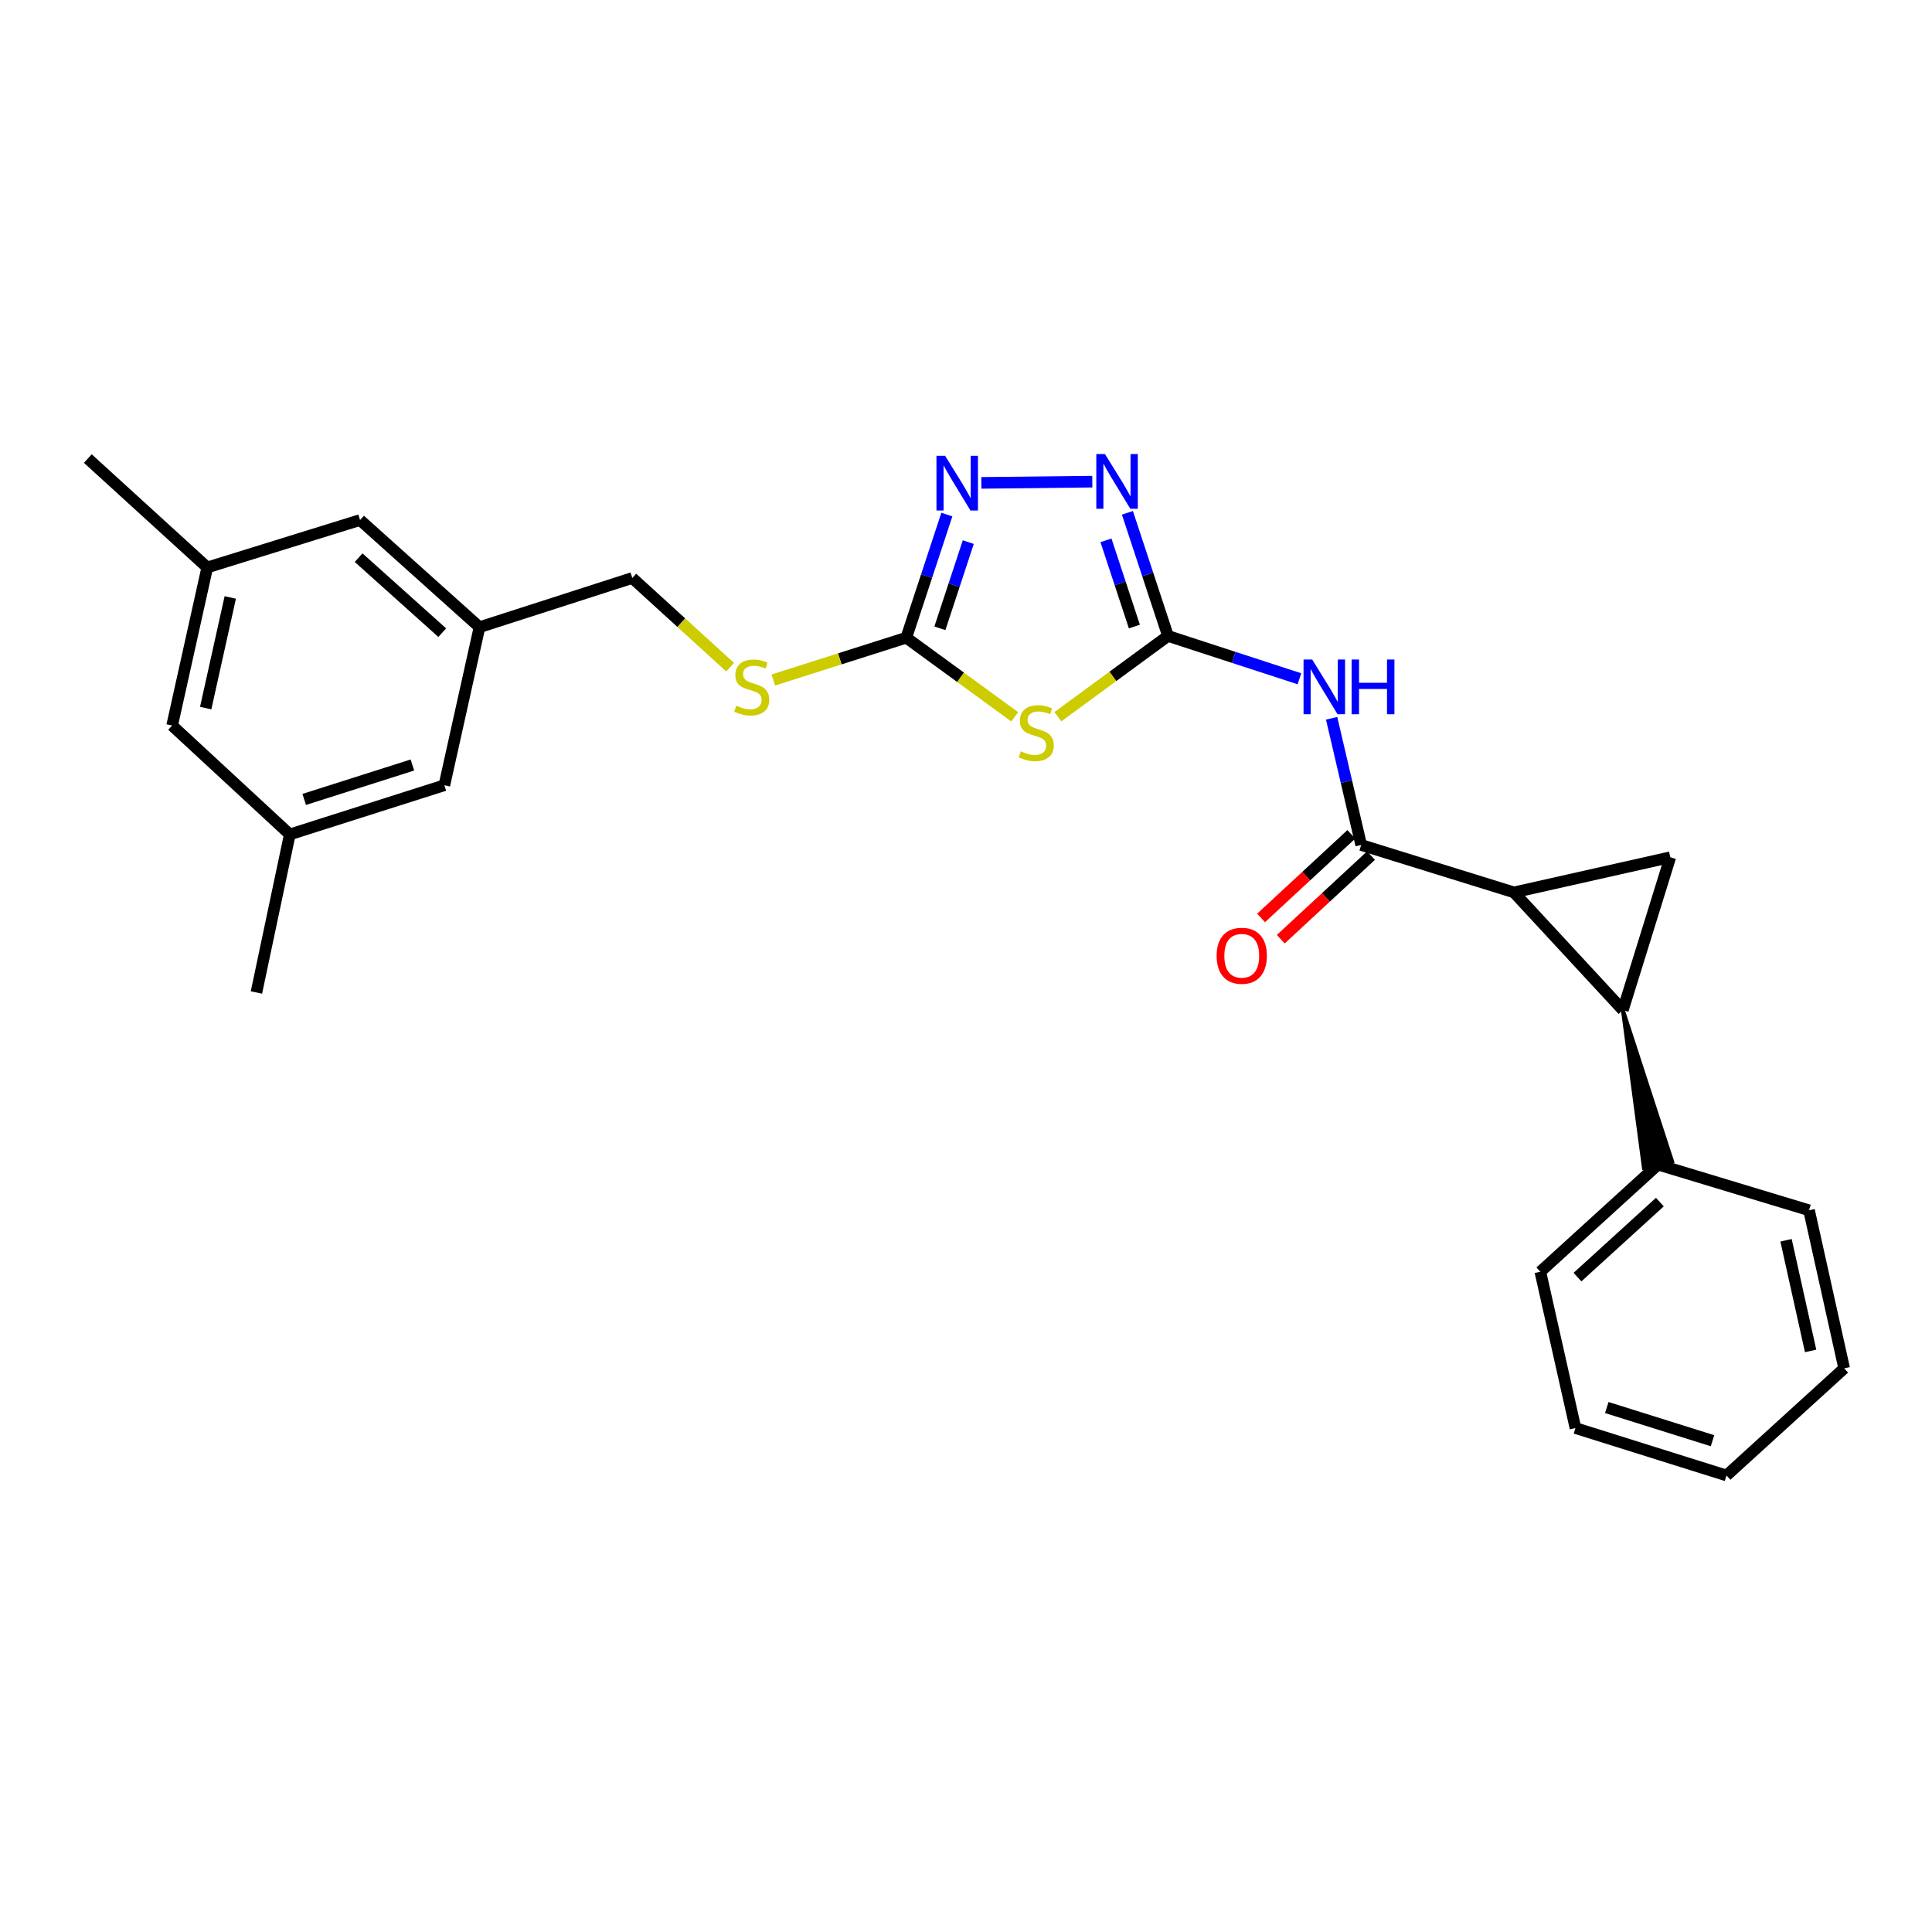<?xml version='1.0' encoding='iso-8859-1'?>
<svg version='1.1' baseProfile='full'
              xmlns='http://www.w3.org/2000/svg'
                      xmlns:rdkit='http://www.rdkit.org/xml'
                      xmlns:xlink='http://www.w3.org/1999/xlink'
                  xml:space='preserve'
width='1000px' height='1000px' viewBox='0 0 1000 1000'>
<!-- END OF HEADER -->
<rect style='opacity:1.0;fill:#FFFFFF;stroke:none' width='1000' height='1000' x='0' y='0'> </rect>
<path class='bond-0' d='M 547.561,370.954 L 576.053,350.06' style='fill:none;fill-rule:evenodd;stroke:#CCCC00;stroke-width:6px;stroke-linecap:butt;stroke-linejoin:miter;stroke-opacity:1' />
<path class='bond-0' d='M 576.053,350.06 L 604.545,329.166' style='fill:none;fill-rule:evenodd;stroke:#000000;stroke-width:6px;stroke-linecap:butt;stroke-linejoin:miter;stroke-opacity:1' />
<path class='bond-1' d='M 525.205,371.019 L 497.148,350.546' style='fill:none;fill-rule:evenodd;stroke:#CCCC00;stroke-width:6px;stroke-linecap:butt;stroke-linejoin:miter;stroke-opacity:1' />
<path class='bond-1' d='M 497.148,350.546 L 469.09,330.074' style='fill:none;fill-rule:evenodd;stroke:#000000;stroke-width:6px;stroke-linecap:butt;stroke-linejoin:miter;stroke-opacity:1' />
<path class='bond-2' d='M 604.545,329.166 L 594.044,297.299' style='fill:none;fill-rule:evenodd;stroke:#000000;stroke-width:6px;stroke-linecap:butt;stroke-linejoin:miter;stroke-opacity:1' />
<path class='bond-2' d='M 594.044,297.299 L 583.543,265.432' style='fill:none;fill-rule:evenodd;stroke:#0000FF;stroke-width:6px;stroke-linecap:butt;stroke-linejoin:miter;stroke-opacity:1' />
<path class='bond-2' d='M 587.151,324.299 L 579.8,301.992' style='fill:none;fill-rule:evenodd;stroke:#000000;stroke-width:6px;stroke-linecap:butt;stroke-linejoin:miter;stroke-opacity:1' />
<path class='bond-2' d='M 579.8,301.992 L 572.45,279.685' style='fill:none;fill-rule:evenodd;stroke:#0000FF;stroke-width:6px;stroke-linecap:butt;stroke-linejoin:miter;stroke-opacity:1' />
<path class='bond-3' d='M 604.545,329.166 L 638.565,340.25' style='fill:none;fill-rule:evenodd;stroke:#000000;stroke-width:6px;stroke-linecap:butt;stroke-linejoin:miter;stroke-opacity:1' />
<path class='bond-3' d='M 638.565,340.25 L 672.585,351.334' style='fill:none;fill-rule:evenodd;stroke:#0000FF;stroke-width:6px;stroke-linecap:butt;stroke-linejoin:miter;stroke-opacity:1' />
<path class='bond-4' d='M 565.375,249.306 L 507.939,249.937' style='fill:none;fill-rule:evenodd;stroke:#0000FF;stroke-width:6px;stroke-linecap:butt;stroke-linejoin:miter;stroke-opacity:1' />
<path class='bond-5' d='M 490.091,266.34 L 479.591,298.207' style='fill:none;fill-rule:evenodd;stroke:#0000FF;stroke-width:6px;stroke-linecap:butt;stroke-linejoin:miter;stroke-opacity:1' />
<path class='bond-5' d='M 479.591,298.207 L 469.09,330.074' style='fill:none;fill-rule:evenodd;stroke:#000000;stroke-width:6px;stroke-linecap:butt;stroke-linejoin:miter;stroke-opacity:1' />
<path class='bond-5' d='M 501.184,280.593 L 493.834,302.9' style='fill:none;fill-rule:evenodd;stroke:#0000FF;stroke-width:6px;stroke-linecap:butt;stroke-linejoin:miter;stroke-opacity:1' />
<path class='bond-5' d='M 493.834,302.9 L 486.484,325.207' style='fill:none;fill-rule:evenodd;stroke:#000000;stroke-width:6px;stroke-linecap:butt;stroke-linejoin:miter;stroke-opacity:1' />
<path class='bond-6' d='M 469.09,330.074 L 434.679,341.022' style='fill:none;fill-rule:evenodd;stroke:#000000;stroke-width:6px;stroke-linecap:butt;stroke-linejoin:miter;stroke-opacity:1' />
<path class='bond-6' d='M 434.679,341.022 L 400.269,351.97' style='fill:none;fill-rule:evenodd;stroke:#CCCC00;stroke-width:6px;stroke-linecap:butt;stroke-linejoin:miter;stroke-opacity:1' />
<path class='bond-7' d='M 689.246,371.787 L 696.893,404.569' style='fill:none;fill-rule:evenodd;stroke:#0000FF;stroke-width:6px;stroke-linecap:butt;stroke-linejoin:miter;stroke-opacity:1' />
<path class='bond-7' d='M 696.893,404.569 L 704.54,437.351' style='fill:none;fill-rule:evenodd;stroke:#000000;stroke-width:6px;stroke-linecap:butt;stroke-linejoin:miter;stroke-opacity:1' />
<path class='bond-8' d='M 377.919,345.341 L 352.594,322.252' style='fill:none;fill-rule:evenodd;stroke:#CCCC00;stroke-width:6px;stroke-linecap:butt;stroke-linejoin:miter;stroke-opacity:1' />
<path class='bond-8' d='M 352.594,322.252 L 327.27,299.164' style='fill:none;fill-rule:evenodd;stroke:#000000;stroke-width:6px;stroke-linecap:butt;stroke-linejoin:miter;stroke-opacity:1' />
<path class='bond-9' d='M 783.632,461.896 L 839.995,522.8' style='fill:none;fill-rule:evenodd;stroke:#000000;stroke-width:6px;stroke-linecap:butt;stroke-linejoin:miter;stroke-opacity:1' />
<path class='bond-10' d='M 783.632,461.896 L 864.54,443.708' style='fill:none;fill-rule:evenodd;stroke:#000000;stroke-width:6px;stroke-linecap:butt;stroke-linejoin:miter;stroke-opacity:1' />
<path class='bond-11' d='M 783.632,461.896 L 704.54,437.351' style='fill:none;fill-rule:evenodd;stroke:#000000;stroke-width:6px;stroke-linecap:butt;stroke-linejoin:miter;stroke-opacity:1' />
<path class='bond-12' d='M 699.444,431.851 L 676.091,453.488' style='fill:none;fill-rule:evenodd;stroke:#000000;stroke-width:6px;stroke-linecap:butt;stroke-linejoin:miter;stroke-opacity:1' />
<path class='bond-12' d='M 676.091,453.488 L 652.738,475.125' style='fill:none;fill-rule:evenodd;stroke:#FF0000;stroke-width:6px;stroke-linecap:butt;stroke-linejoin:miter;stroke-opacity:1' />
<path class='bond-12' d='M 709.636,442.851 L 686.284,464.488' style='fill:none;fill-rule:evenodd;stroke:#000000;stroke-width:6px;stroke-linecap:butt;stroke-linejoin:miter;stroke-opacity:1' />
<path class='bond-12' d='M 686.284,464.488 L 662.931,486.126' style='fill:none;fill-rule:evenodd;stroke:#FF0000;stroke-width:6px;stroke-linecap:butt;stroke-linejoin:miter;stroke-opacity:1' />
<path class='bond-13' d='M 839.995,522.8 L 850.871,604.462 L 865.494,601.137 Z' style='fill:#000000;fill-rule:evenodd;fill-opacity:1;stroke:#000000;stroke-width:2px;stroke-linecap:butt;stroke-linejoin:miter;stroke-opacity:1;' />
<path class='bond-14' d='M 839.995,522.8 L 864.54,443.708' style='fill:none;fill-rule:evenodd;stroke:#000000;stroke-width:6px;stroke-linecap:butt;stroke-linejoin:miter;stroke-opacity:1' />
<path class='bond-15' d='M 107.275,293.715 L 89.095,375.531' style='fill:none;fill-rule:evenodd;stroke:#000000;stroke-width:6px;stroke-linecap:butt;stroke-linejoin:miter;stroke-opacity:1' />
<path class='bond-15' d='M 119.188,309.24 L 106.462,366.511' style='fill:none;fill-rule:evenodd;stroke:#000000;stroke-width:6px;stroke-linecap:butt;stroke-linejoin:miter;stroke-opacity:1' />
<path class='bond-16' d='M 107.275,293.715 L 186.366,269.17' style='fill:none;fill-rule:evenodd;stroke:#000000;stroke-width:6px;stroke-linecap:butt;stroke-linejoin:miter;stroke-opacity:1' />
<path class='bond-17' d='M 107.275,293.715 L 45.455,237.352' style='fill:none;fill-rule:evenodd;stroke:#000000;stroke-width:6px;stroke-linecap:butt;stroke-linejoin:miter;stroke-opacity:1' />
<path class='bond-18' d='M 89.095,375.531 L 149.999,431.894' style='fill:none;fill-rule:evenodd;stroke:#000000;stroke-width:6px;stroke-linecap:butt;stroke-linejoin:miter;stroke-opacity:1' />
<path class='bond-19' d='M 149.999,431.894 L 229.999,406.441' style='fill:none;fill-rule:evenodd;stroke:#000000;stroke-width:6px;stroke-linecap:butt;stroke-linejoin:miter;stroke-opacity:1' />
<path class='bond-19' d='M 157.452,413.785 L 213.452,395.968' style='fill:none;fill-rule:evenodd;stroke:#000000;stroke-width:6px;stroke-linecap:butt;stroke-linejoin:miter;stroke-opacity:1' />
<path class='bond-20' d='M 149.999,431.894 L 132.728,513.71' style='fill:none;fill-rule:evenodd;stroke:#000000;stroke-width:6px;stroke-linecap:butt;stroke-linejoin:miter;stroke-opacity:1' />
<path class='bond-21' d='M 229.999,406.441 L 248.187,324.625' style='fill:none;fill-rule:evenodd;stroke:#000000;stroke-width:6px;stroke-linecap:butt;stroke-linejoin:miter;stroke-opacity:1' />
<path class='bond-22' d='M 248.187,324.625 L 186.366,269.17' style='fill:none;fill-rule:evenodd;stroke:#000000;stroke-width:6px;stroke-linecap:butt;stroke-linejoin:miter;stroke-opacity:1' />
<path class='bond-22' d='M 228.9,327.47 L 185.625,288.652' style='fill:none;fill-rule:evenodd;stroke:#000000;stroke-width:6px;stroke-linecap:butt;stroke-linejoin:miter;stroke-opacity:1' />
<path class='bond-23' d='M 248.187,324.625 L 327.27,299.164' style='fill:none;fill-rule:evenodd;stroke:#000000;stroke-width:6px;stroke-linecap:butt;stroke-linejoin:miter;stroke-opacity:1' />
<path class='bond-24' d='M 858.183,602.799 L 797.27,658.254' style='fill:none;fill-rule:evenodd;stroke:#000000;stroke-width:6px;stroke-linecap:butt;stroke-linejoin:miter;stroke-opacity:1' />
<path class='bond-24' d='M 859.142,622.207 L 816.503,661.025' style='fill:none;fill-rule:evenodd;stroke:#000000;stroke-width:6px;stroke-linecap:butt;stroke-linejoin:miter;stroke-opacity:1' />
<path class='bond-25' d='M 858.183,602.799 L 936.358,626.436' style='fill:none;fill-rule:evenodd;stroke:#000000;stroke-width:6px;stroke-linecap:butt;stroke-linejoin:miter;stroke-opacity:1' />
<path class='bond-26' d='M 797.27,658.254 L 815.45,739.162' style='fill:none;fill-rule:evenodd;stroke:#000000;stroke-width:6px;stroke-linecap:butt;stroke-linejoin:miter;stroke-opacity:1' />
<path class='bond-27' d='M 936.358,626.436 L 954.545,708.252' style='fill:none;fill-rule:evenodd;stroke:#000000;stroke-width:6px;stroke-linecap:butt;stroke-linejoin:miter;stroke-opacity:1' />
<path class='bond-27' d='M 924.446,641.963 L 937.178,699.234' style='fill:none;fill-rule:evenodd;stroke:#000000;stroke-width:6px;stroke-linecap:butt;stroke-linejoin:miter;stroke-opacity:1' />
<path class='bond-28' d='M 815.45,739.162 L 893.633,763.707' style='fill:none;fill-rule:evenodd;stroke:#000000;stroke-width:6px;stroke-linecap:butt;stroke-linejoin:miter;stroke-opacity:1' />
<path class='bond-28' d='M 831.669,728.536 L 886.398,745.717' style='fill:none;fill-rule:evenodd;stroke:#000000;stroke-width:6px;stroke-linecap:butt;stroke-linejoin:miter;stroke-opacity:1' />
<path class='bond-29' d='M 954.545,708.252 L 893.633,763.707' style='fill:none;fill-rule:evenodd;stroke:#000000;stroke-width:6px;stroke-linecap:butt;stroke-linejoin:miter;stroke-opacity:1' />
<path  class='atom-0' d='M 528.367 388.883
Q 528.687 389.003, 530.007 389.563
Q 531.327 390.123, 532.767 390.483
Q 534.247 390.803, 535.687 390.803
Q 538.367 390.803, 539.927 389.523
Q 541.487 388.203, 541.487 385.923
Q 541.487 384.363, 540.687 383.403
Q 539.927 382.443, 538.727 381.923
Q 537.527 381.403, 535.527 380.803
Q 533.007 380.043, 531.487 379.323
Q 530.007 378.603, 528.927 377.083
Q 527.887 375.563, 527.887 373.003
Q 527.887 369.443, 530.287 367.243
Q 532.727 365.043, 537.527 365.043
Q 540.807 365.043, 544.527 366.603
L 543.607 369.683
Q 540.207 368.283, 537.647 368.283
Q 534.887 368.283, 533.367 369.443
Q 531.847 370.563, 531.887 372.523
Q 531.887 374.043, 532.647 374.963
Q 533.447 375.883, 534.567 376.403
Q 535.727 376.923, 537.647 377.523
Q 540.207 378.323, 541.727 379.123
Q 543.247 379.923, 544.327 381.563
Q 545.447 383.163, 545.447 385.923
Q 545.447 389.843, 542.807 391.963
Q 540.207 394.043, 535.847 394.043
Q 533.327 394.043, 531.407 393.483
Q 529.527 392.963, 527.287 392.043
L 528.367 388.883
' fill='#CCCC00'/>
<path  class='atom-2' d='M 571.923 235.006
L 581.203 250.006
Q 582.123 251.486, 583.603 254.166
Q 585.083 256.846, 585.163 257.006
L 585.163 235.006
L 588.923 235.006
L 588.923 263.326
L 585.043 263.326
L 575.083 246.926
Q 573.923 245.006, 572.683 242.806
Q 571.483 240.606, 571.123 239.926
L 571.123 263.326
L 567.443 263.326
L 567.443 235.006
L 571.923 235.006
' fill='#0000FF'/>
<path  class='atom-3' d='M 489.191 235.914
L 498.471 250.914
Q 499.391 252.394, 500.871 255.074
Q 502.351 257.754, 502.431 257.914
L 502.431 235.914
L 506.191 235.914
L 506.191 264.234
L 502.311 264.234
L 492.351 247.834
Q 491.191 245.914, 489.951 243.714
Q 488.751 241.514, 488.391 240.834
L 488.391 264.234
L 484.711 264.234
L 484.711 235.914
L 489.191 235.914
' fill='#0000FF'/>
<path  class='atom-5' d='M 679.192 341.367
L 688.472 356.367
Q 689.392 357.847, 690.872 360.527
Q 692.352 363.207, 692.432 363.367
L 692.432 341.367
L 696.192 341.367
L 696.192 369.687
L 692.312 369.687
L 682.352 353.287
Q 681.192 351.367, 679.952 349.167
Q 678.752 346.967, 678.392 346.287
L 678.392 369.687
L 674.712 369.687
L 674.712 341.367
L 679.192 341.367
' fill='#0000FF'/>
<path  class='atom-5' d='M 699.592 341.367
L 703.432 341.367
L 703.432 353.407
L 717.912 353.407
L 717.912 341.367
L 721.752 341.367
L 721.752 369.687
L 717.912 369.687
L 717.912 356.607
L 703.432 356.607
L 703.432 369.687
L 699.592 369.687
L 699.592 341.367
' fill='#0000FF'/>
<path  class='atom-6' d='M 381.09 365.247
Q 381.41 365.367, 382.73 365.927
Q 384.05 366.487, 385.49 366.847
Q 386.97 367.167, 388.41 367.167
Q 391.09 367.167, 392.65 365.887
Q 394.21 364.567, 394.21 362.287
Q 394.21 360.727, 393.41 359.767
Q 392.65 358.807, 391.45 358.287
Q 390.25 357.767, 388.25 357.167
Q 385.73 356.407, 384.21 355.687
Q 382.73 354.967, 381.65 353.447
Q 380.61 351.927, 380.61 349.367
Q 380.61 345.807, 383.01 343.607
Q 385.45 341.407, 390.25 341.407
Q 393.53 341.407, 397.25 342.967
L 396.33 346.047
Q 392.93 344.647, 390.37 344.647
Q 387.61 344.647, 386.09 345.807
Q 384.57 346.927, 384.61 348.887
Q 384.61 350.407, 385.37 351.327
Q 386.17 352.247, 387.29 352.767
Q 388.45 353.287, 390.37 353.887
Q 392.93 354.687, 394.45 355.487
Q 395.97 356.287, 397.05 357.927
Q 398.17 359.527, 398.17 362.287
Q 398.17 366.207, 395.53 368.327
Q 392.93 370.407, 388.57 370.407
Q 386.05 370.407, 384.13 369.847
Q 382.25 369.327, 380.01 368.407
L 381.09 365.247
' fill='#CCCC00'/>
<path  class='atom-9' d='M 629.728 494.702
Q 629.728 487.902, 633.088 484.102
Q 636.448 480.302, 642.728 480.302
Q 649.008 480.302, 652.368 484.102
Q 655.728 487.902, 655.728 494.702
Q 655.728 501.582, 652.328 505.502
Q 648.928 509.382, 642.728 509.382
Q 636.488 509.382, 633.088 505.502
Q 629.728 501.622, 629.728 494.702
M 642.728 506.182
Q 647.048 506.182, 649.368 503.302
Q 651.728 500.382, 651.728 494.702
Q 651.728 489.142, 649.368 486.342
Q 647.048 483.502, 642.728 483.502
Q 638.408 483.502, 636.048 486.302
Q 633.728 489.102, 633.728 494.702
Q 633.728 500.422, 636.048 503.302
Q 638.408 506.182, 642.728 506.182
' fill='#FF0000'/>
</svg>
